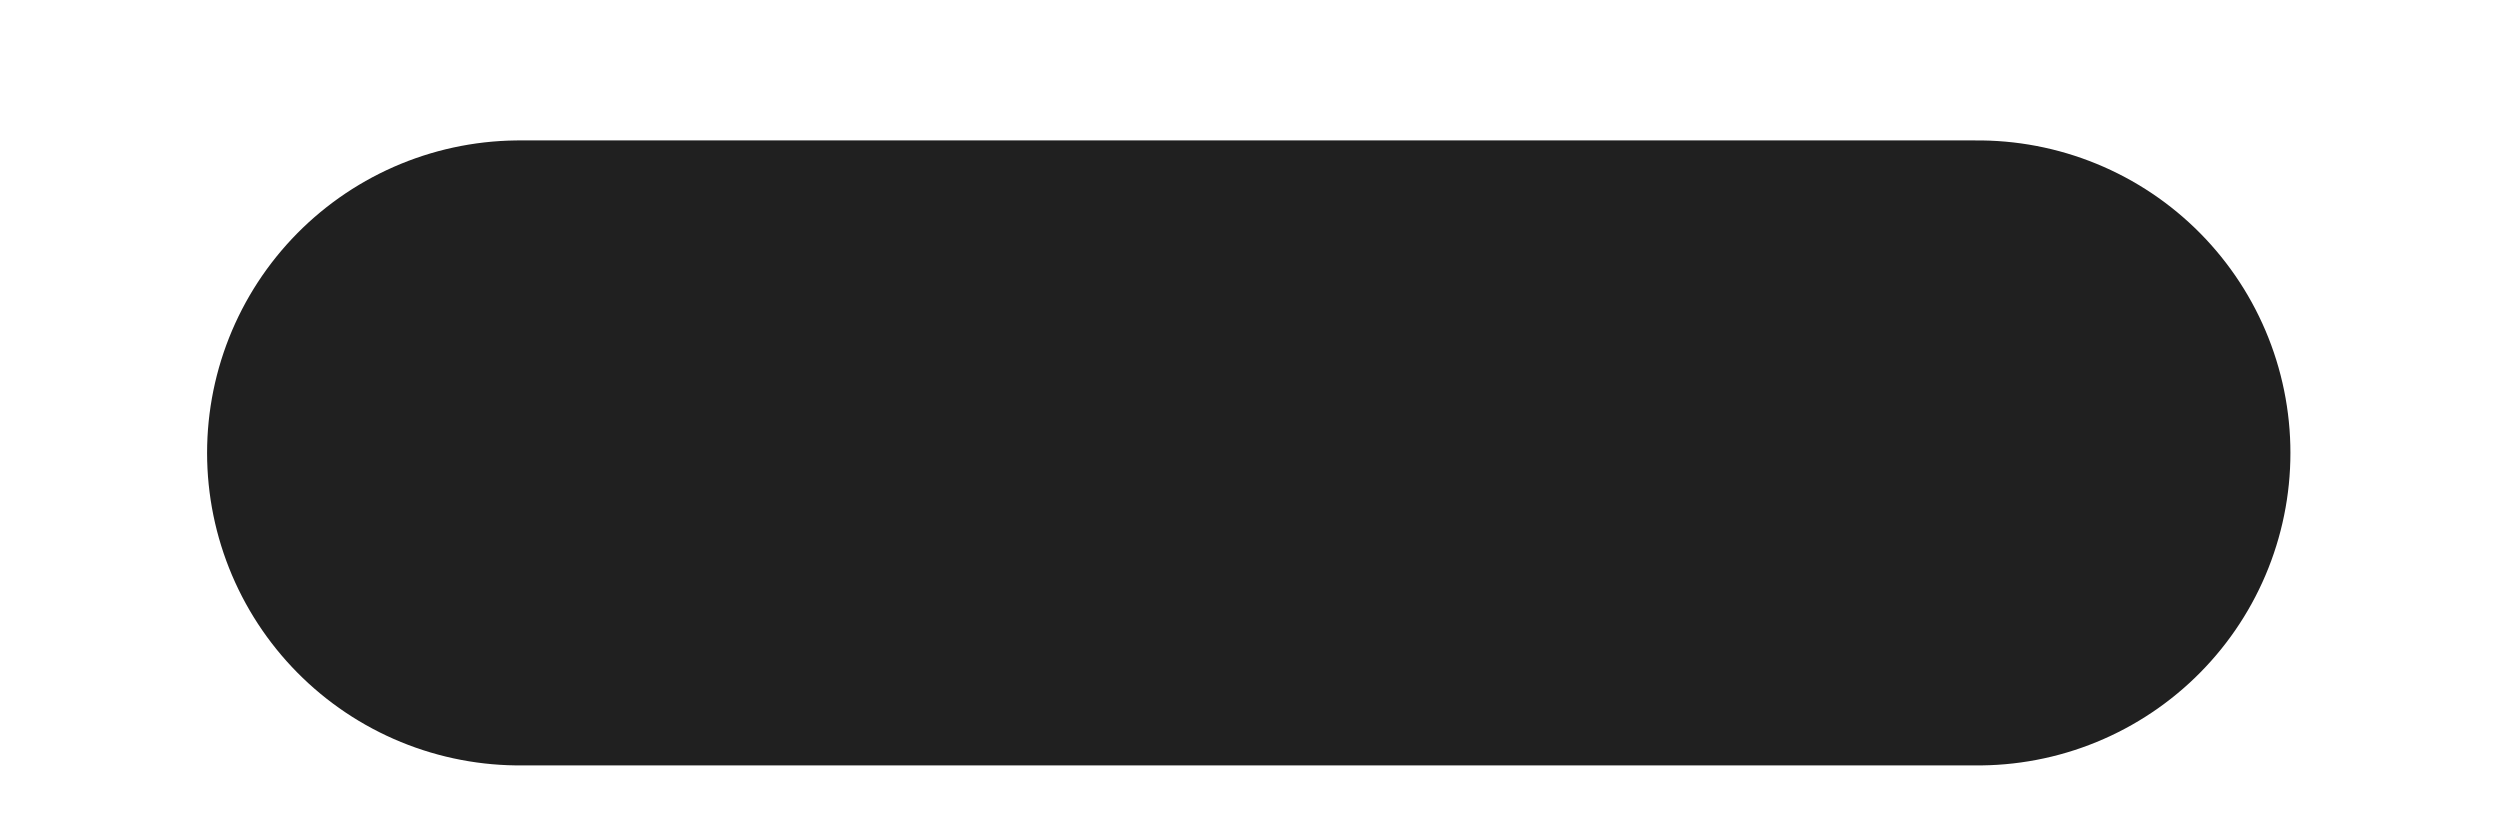 <?xml version="1.0" encoding="UTF-8" standalone="no"?><svg width='6' height='2' viewBox='0 0 6 2' fill='none' xmlns='http://www.w3.org/2000/svg'>
<path d='M1.247 1.087H4.747' stroke='#202020' stroke-width='1.5' stroke-linecap='round' stroke-linejoin='round'/>
</svg>
